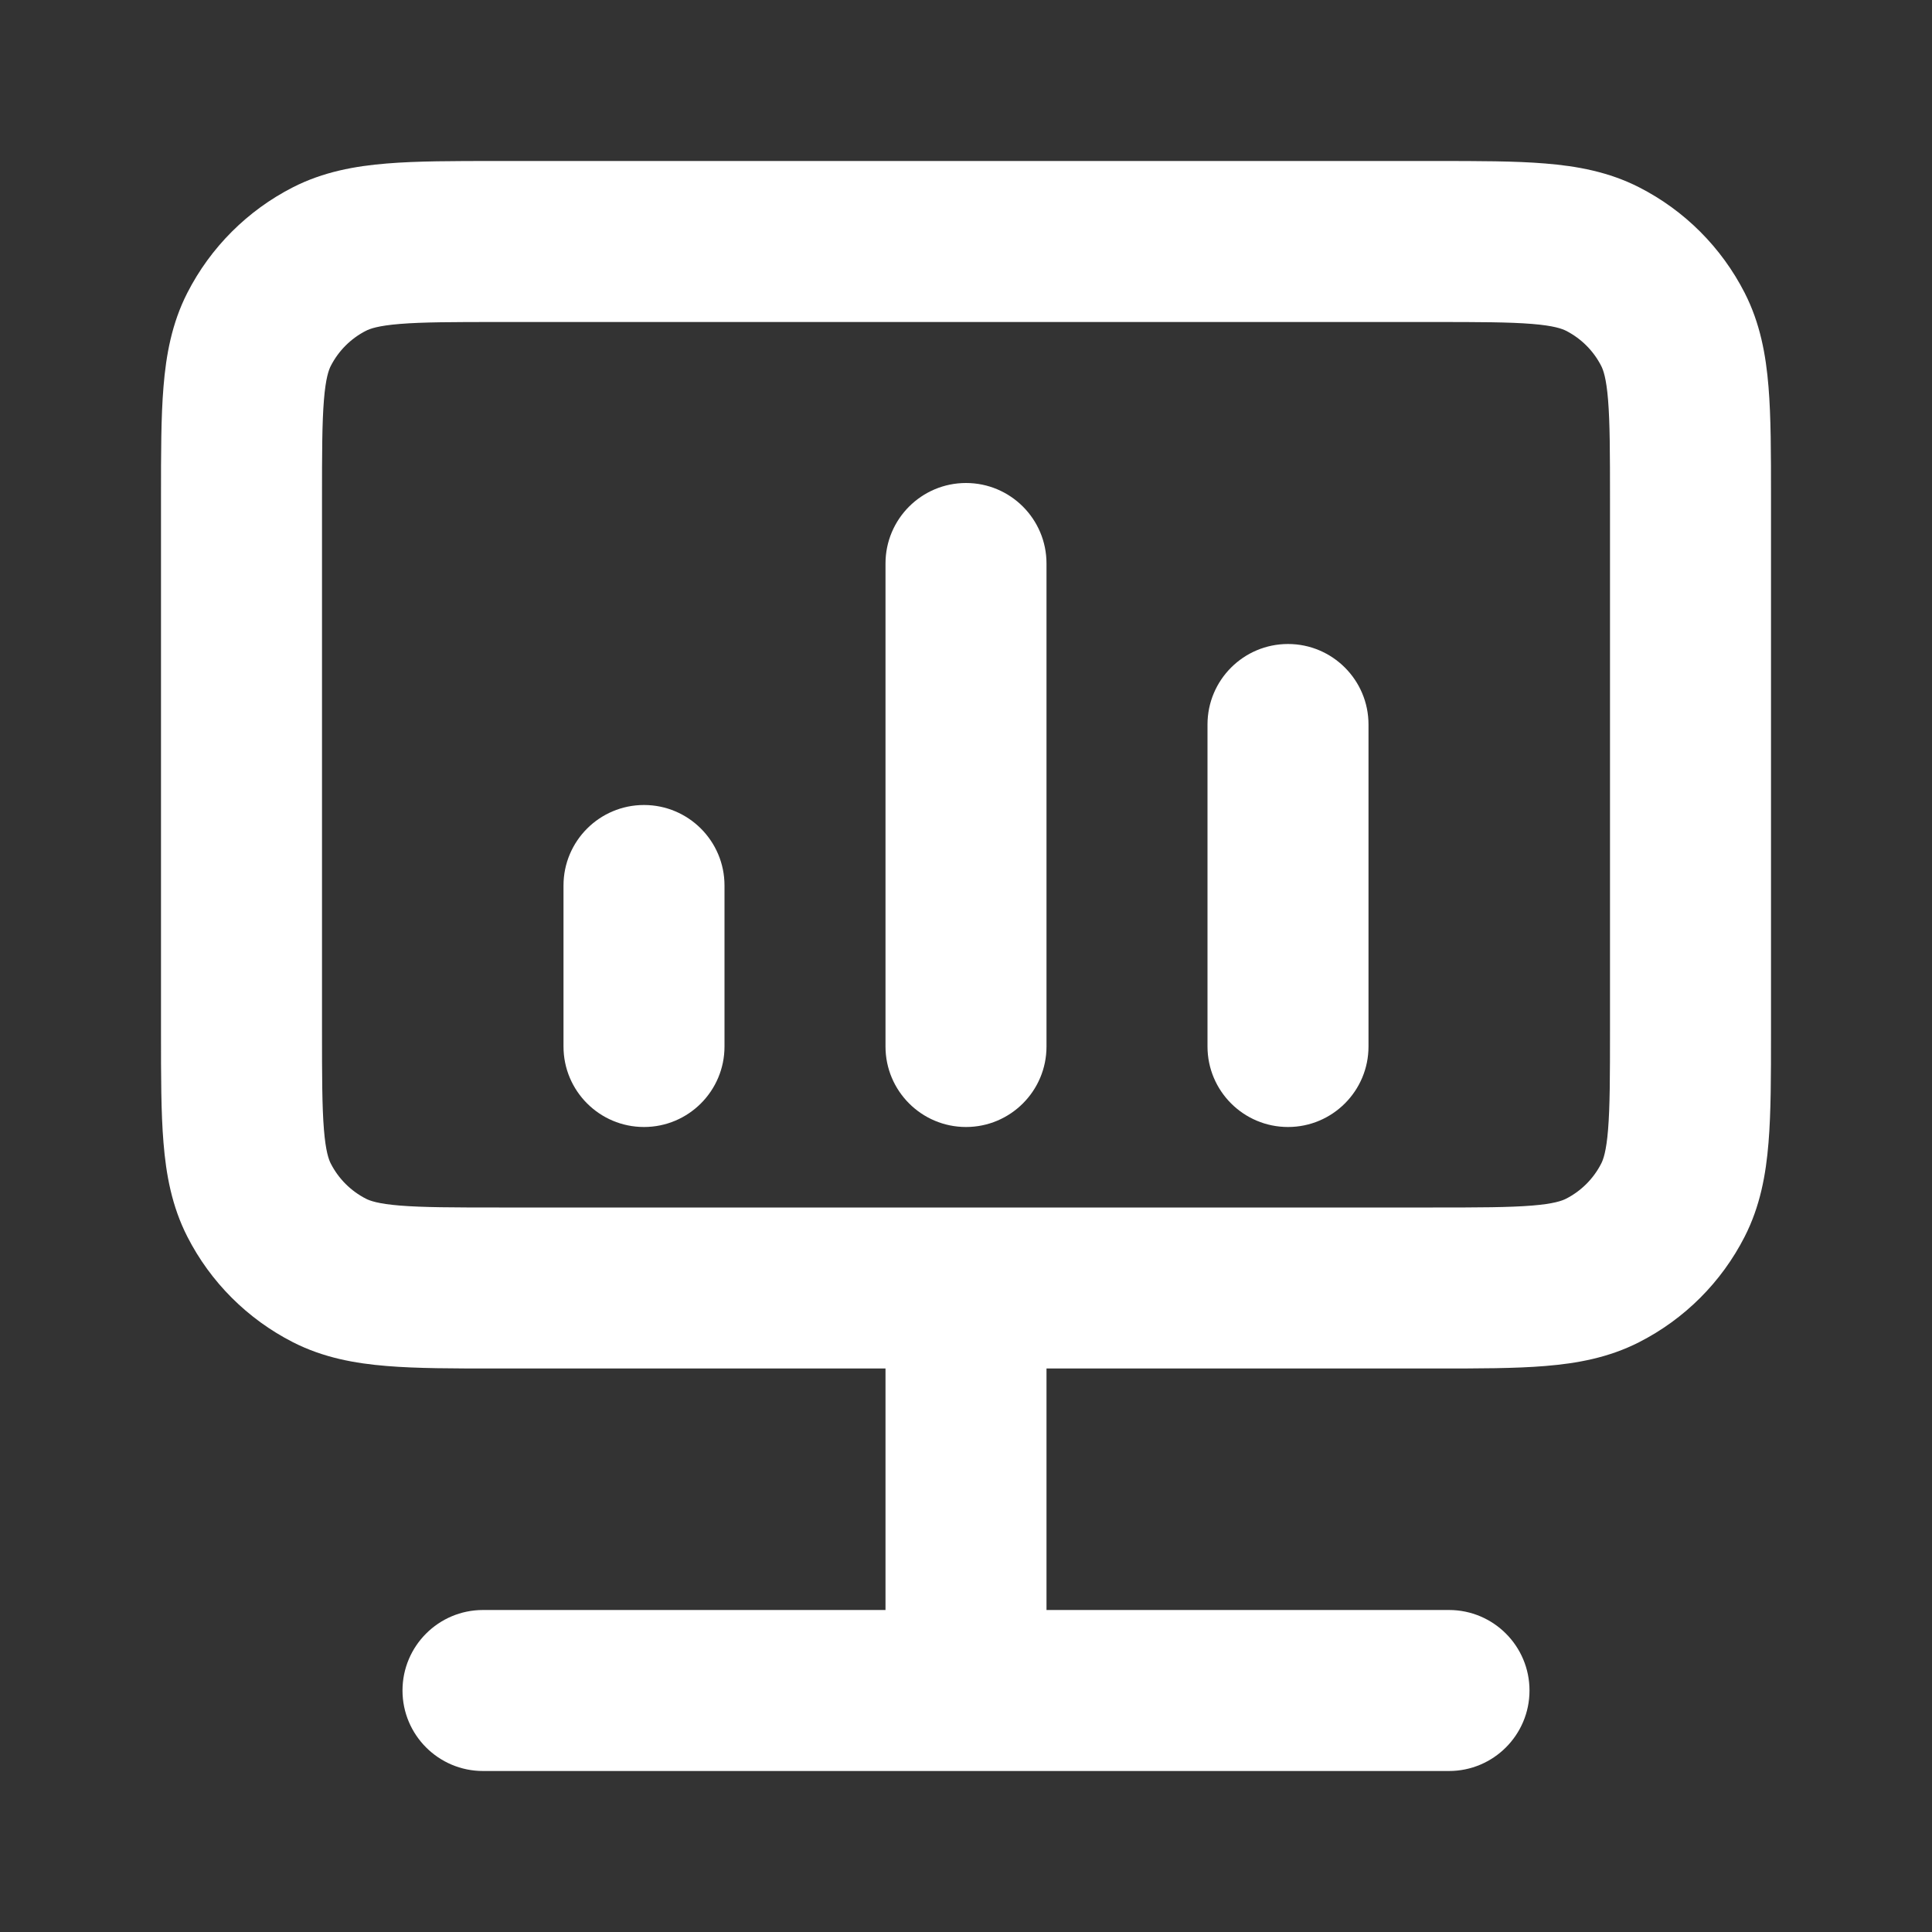 <svg width="24" height="24" viewBox="0 0 24 24" fill="none" xmlns="http://www.w3.org/2000/svg">
<rect x="0" y="0" width="24" height="24" fill="#333333" stroke="none"/>
<path fill-rule="evenodd" clip-rule="evenodd" d="M6.161 2H17.838C18.366 2 18.82 2 19.195 2.031C19.59 2.063 19.984 2.134 20.362 2.327C20.927 2.615 21.385 3.074 21.673 3.638C21.866 4.016 21.937 4.41 21.969 4.805C22 5.18 22 5.634 22 6.161V12.839C22 13.366 22 13.82 21.969 14.195C21.937 14.59 21.866 14.984 21.673 15.362C21.385 15.927 20.927 16.385 20.362 16.673C19.984 16.866 19.59 16.937 19.195 16.969C18.82 17 18.366 17 17.838 17H13V20H18C18.552 20 19 20.448 19 21C19 21.552 18.552 22 18 22H6C5.448 22 5 21.552 5 21C5 20.448 5.448 20 6 20H11V17H6.161C5.634 17 5.18 17 4.805 16.969C4.41 16.937 4.016 16.866 3.638 16.673C3.074 16.385 2.615 15.927 2.327 15.362C2.134 14.984 2.063 14.59 2.031 14.195C2 13.82 2 13.366 2 12.838V6.161C2 5.634 2 5.18 2.031 4.805C2.063 4.41 2.134 4.016 2.327 3.638C2.615 3.074 3.074 2.615 3.638 2.327C4.016 2.134 4.41 2.063 4.805 2.031C5.18 2 5.634 2 6.161 2ZM17.8 15C18.377 15 18.749 14.999 19.032 14.976C19.304 14.954 19.404 14.916 19.454 14.891C19.642 14.795 19.795 14.642 19.891 14.454C19.916 14.405 19.954 14.304 19.976 14.032C19.999 13.749 20 13.377 20 12.8V6.2C20 5.623 19.999 5.251 19.976 4.968C19.954 4.696 19.916 4.595 19.891 4.546C19.795 4.358 19.642 4.205 19.454 4.109C19.404 4.084 19.304 4.046 19.032 4.024C18.749 4.001 18.377 4 17.8 4H6.2C5.623 4 5.251 4.001 4.968 4.024C4.696 4.046 4.595 4.084 4.546 4.109C4.358 4.205 4.205 4.358 4.109 4.546C4.084 4.595 4.046 4.696 4.024 4.968C4.001 5.251 4 5.623 4 6.2V12.8C4 13.377 4.001 13.749 4.024 14.032C4.046 14.304 4.084 14.405 4.109 14.454C4.205 14.642 4.358 14.795 4.546 14.891C4.595 14.916 4.696 14.954 4.968 14.976C5.251 14.999 5.623 15 6.2 15H17.8ZM12 6C12.552 6 13 6.448 13 7V13C13 13.552 12.552 14 12 14C11.448 14 11 13.552 11 13V7C11 6.448 11.448 6 12 6ZM16 8C16.552 8 17 8.448 17 9V13C17 13.552 16.552 14 16 14C15.448 14 15 13.552 15 13V9C15 8.448 15.448 8 16 8ZM8 10C8.552 10 9 10.448 9 11V13C9 13.552 8.552 14 8 14C7.448 14 7 13.552 7 13V11C7 10.448 7.448 10 8 10Z" fill="white"/>
</svg>
